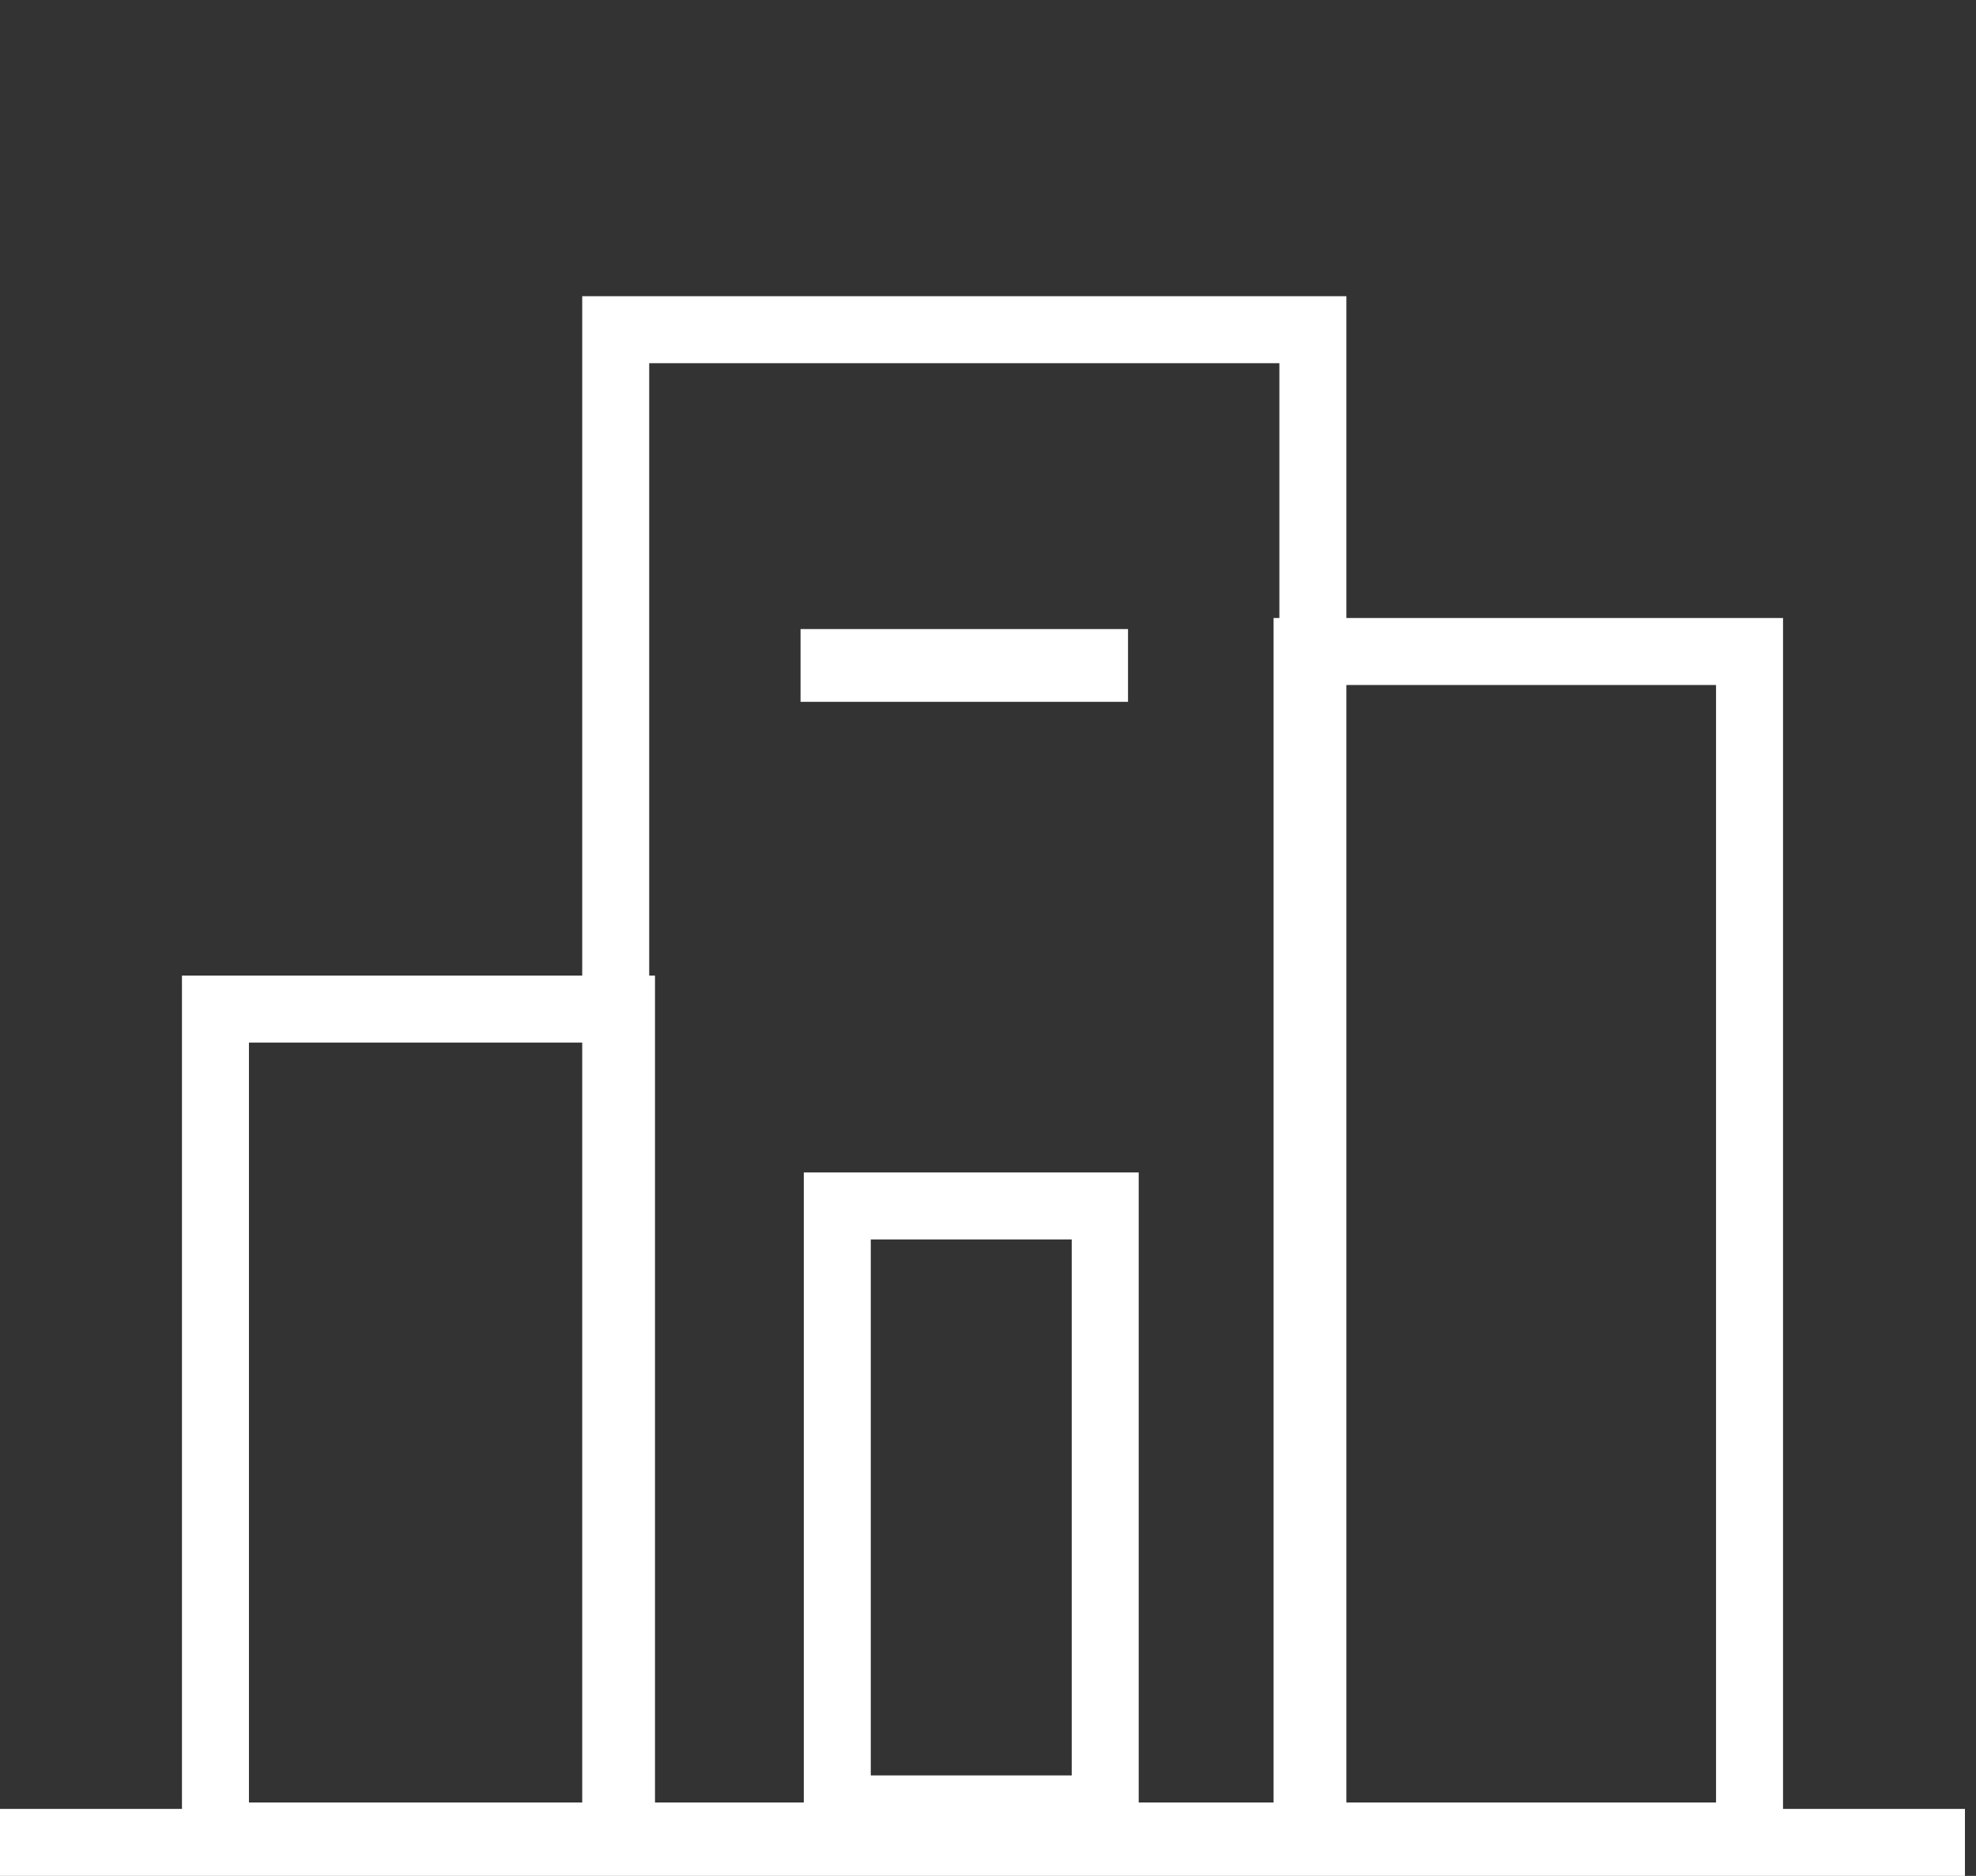 <svg width="59" height="56" viewBox="0 0 59 56" fill="none" xmlns="http://www.w3.org/2000/svg">
    <rect x="0" y="0" width="59" height="56" fill="#333333" stroke="none"/>
    <rect x="18.384" y="9.842" width="20.816" height="44.966" stroke="#fff" stroke-width="2" />
    <rect x="6.433" y="30.123" width="12.124" height="24.685" stroke="#fff" stroke-width="2" />
    <rect x="25" y="36" width="8" height="18" stroke="#fff" stroke-width="2" />
    <rect x="24.446" y="19.322" width="8.692" height="1.086" stroke="#fff" stroke-width="1.086" />
    <rect x="39.027" y="19.449" width="13.211" height="35.359" stroke="#fff" stroke-width="2" />
    <line x1="-8.74228e-08" y1="55" x2="58.67" y2="55" stroke="#fff" stroke-width="2" />
</svg>